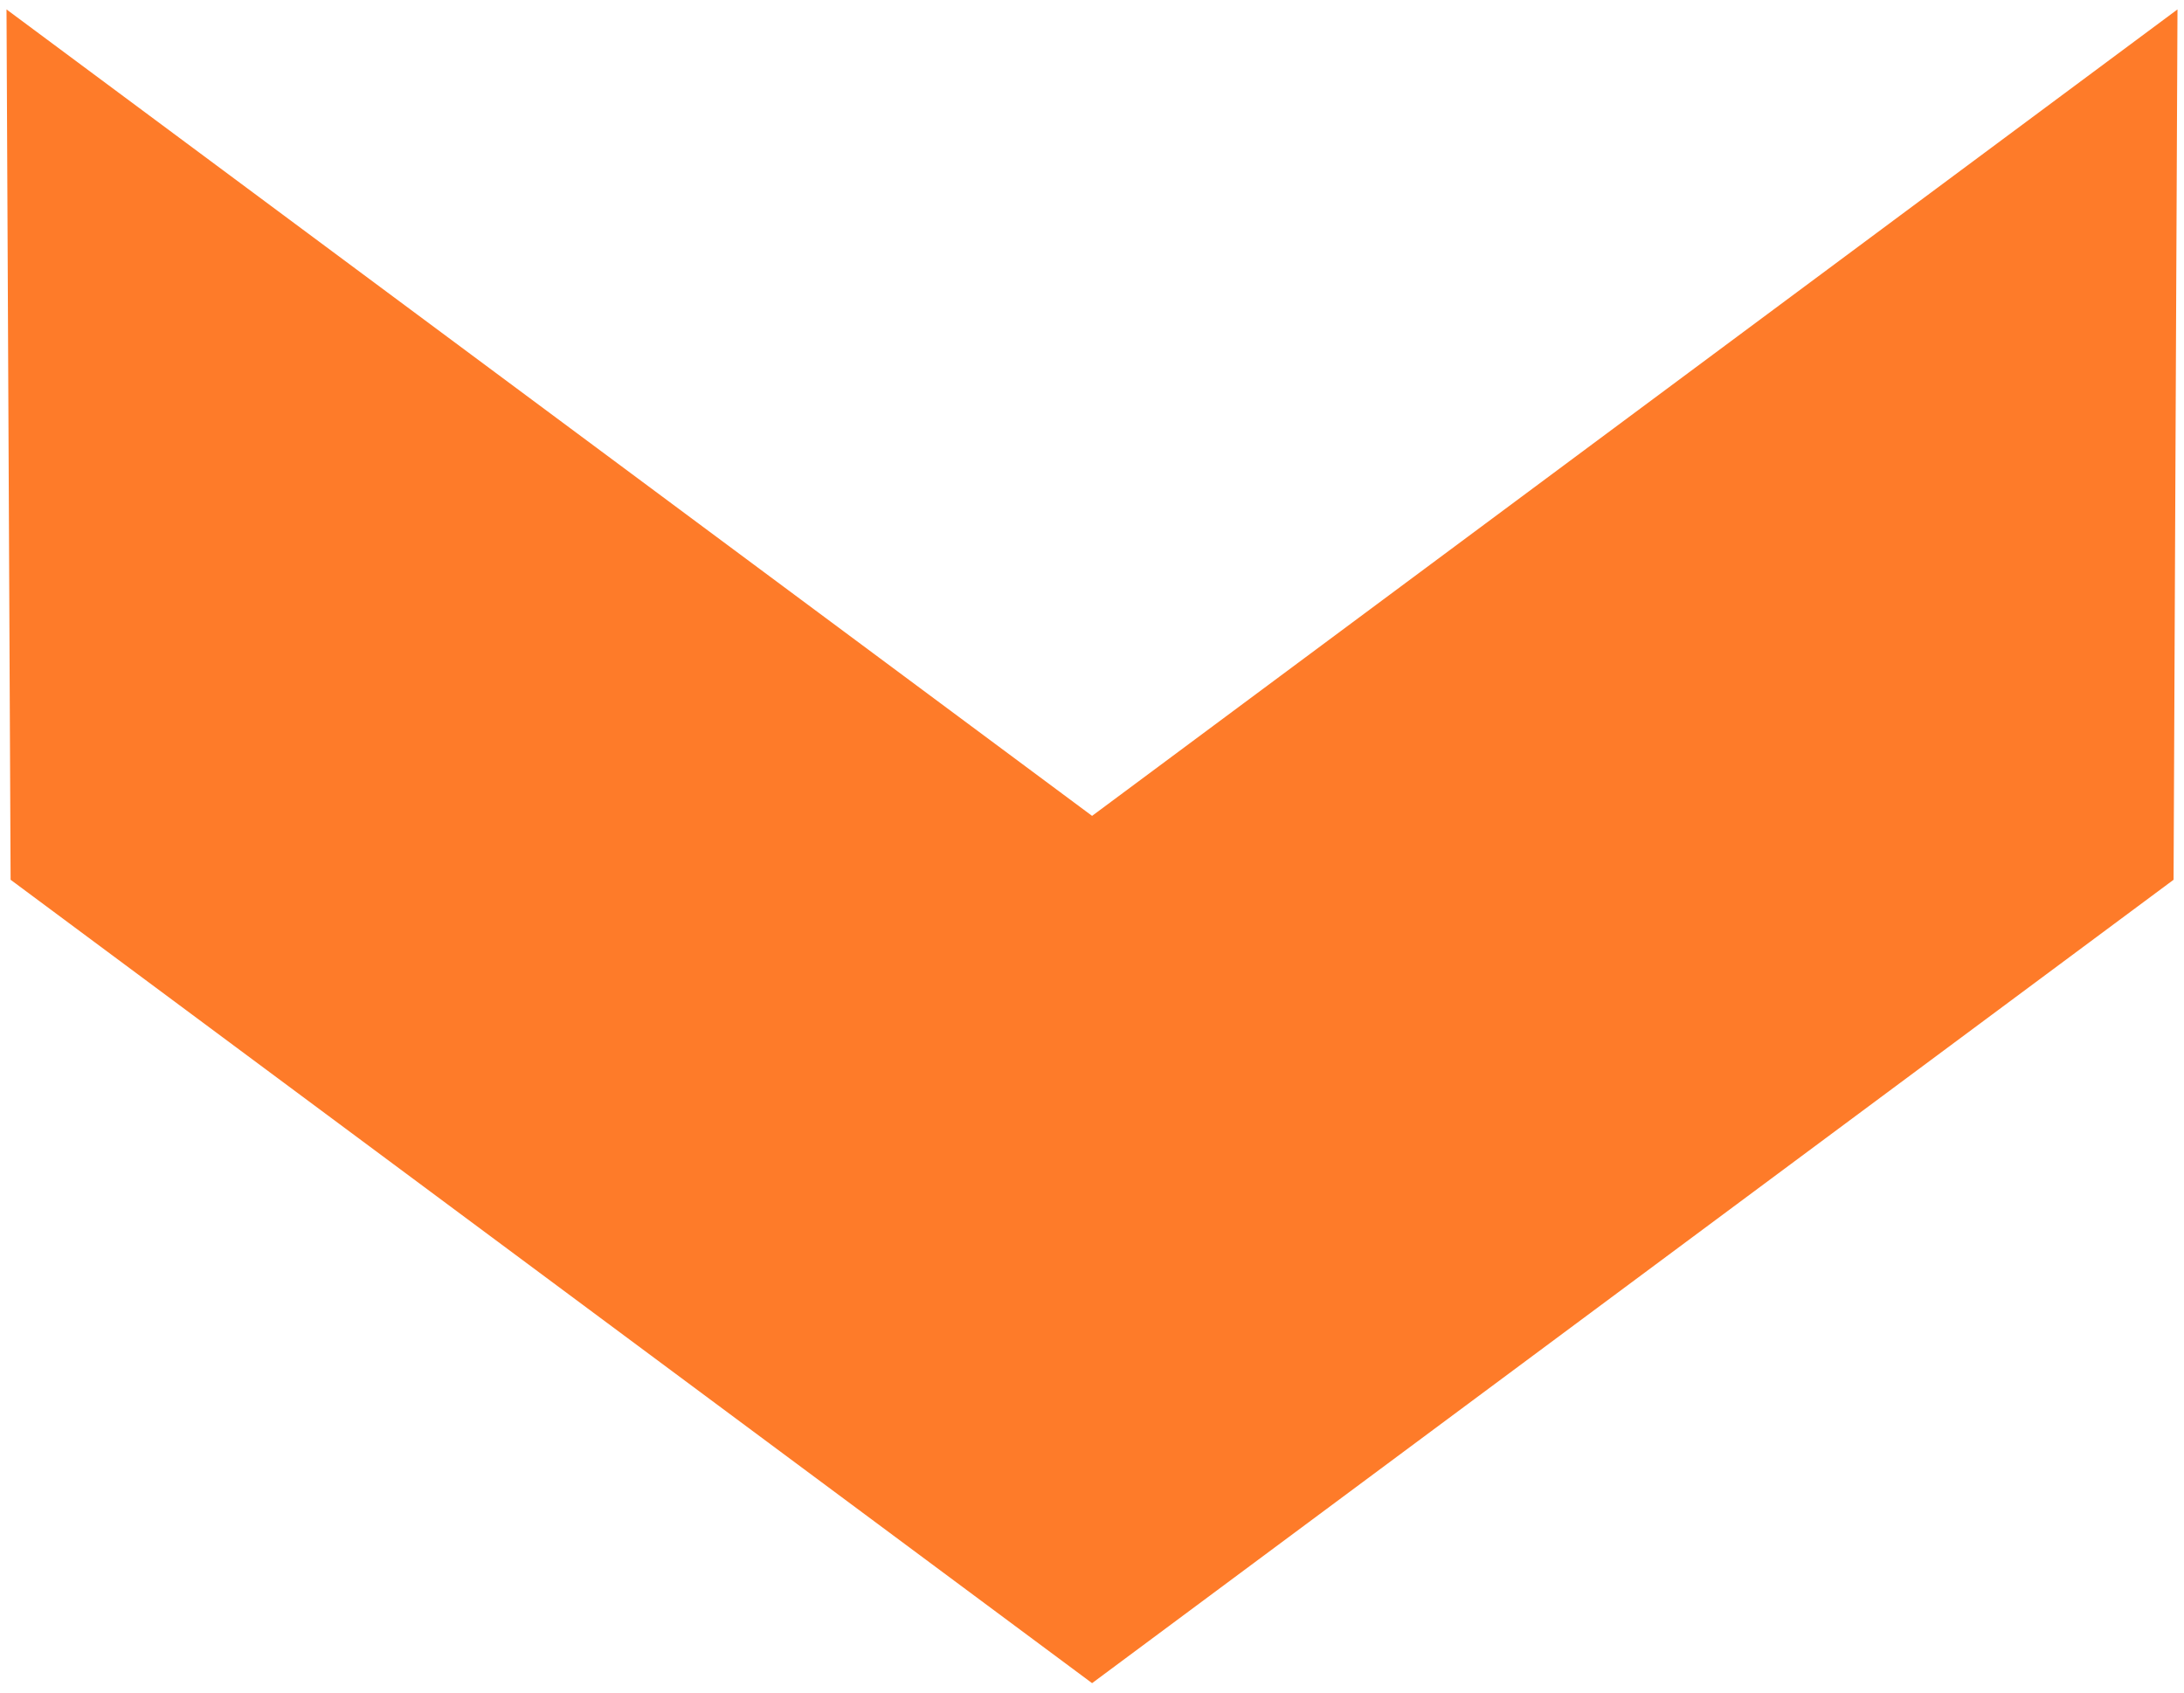 <?xml version="1.0" encoding="UTF-8"?> <svg xmlns="http://www.w3.org/2000/svg" width="160" height="124" viewBox="0 0 160 124" fill="none"> <path d="M0.477 0.69L80.006 59.772L159.523 0.69L159.236 64.453L80.006 123.31L0.777 64.453L0.477 0.69Z" fill="#FE7B29"></path> </svg> 